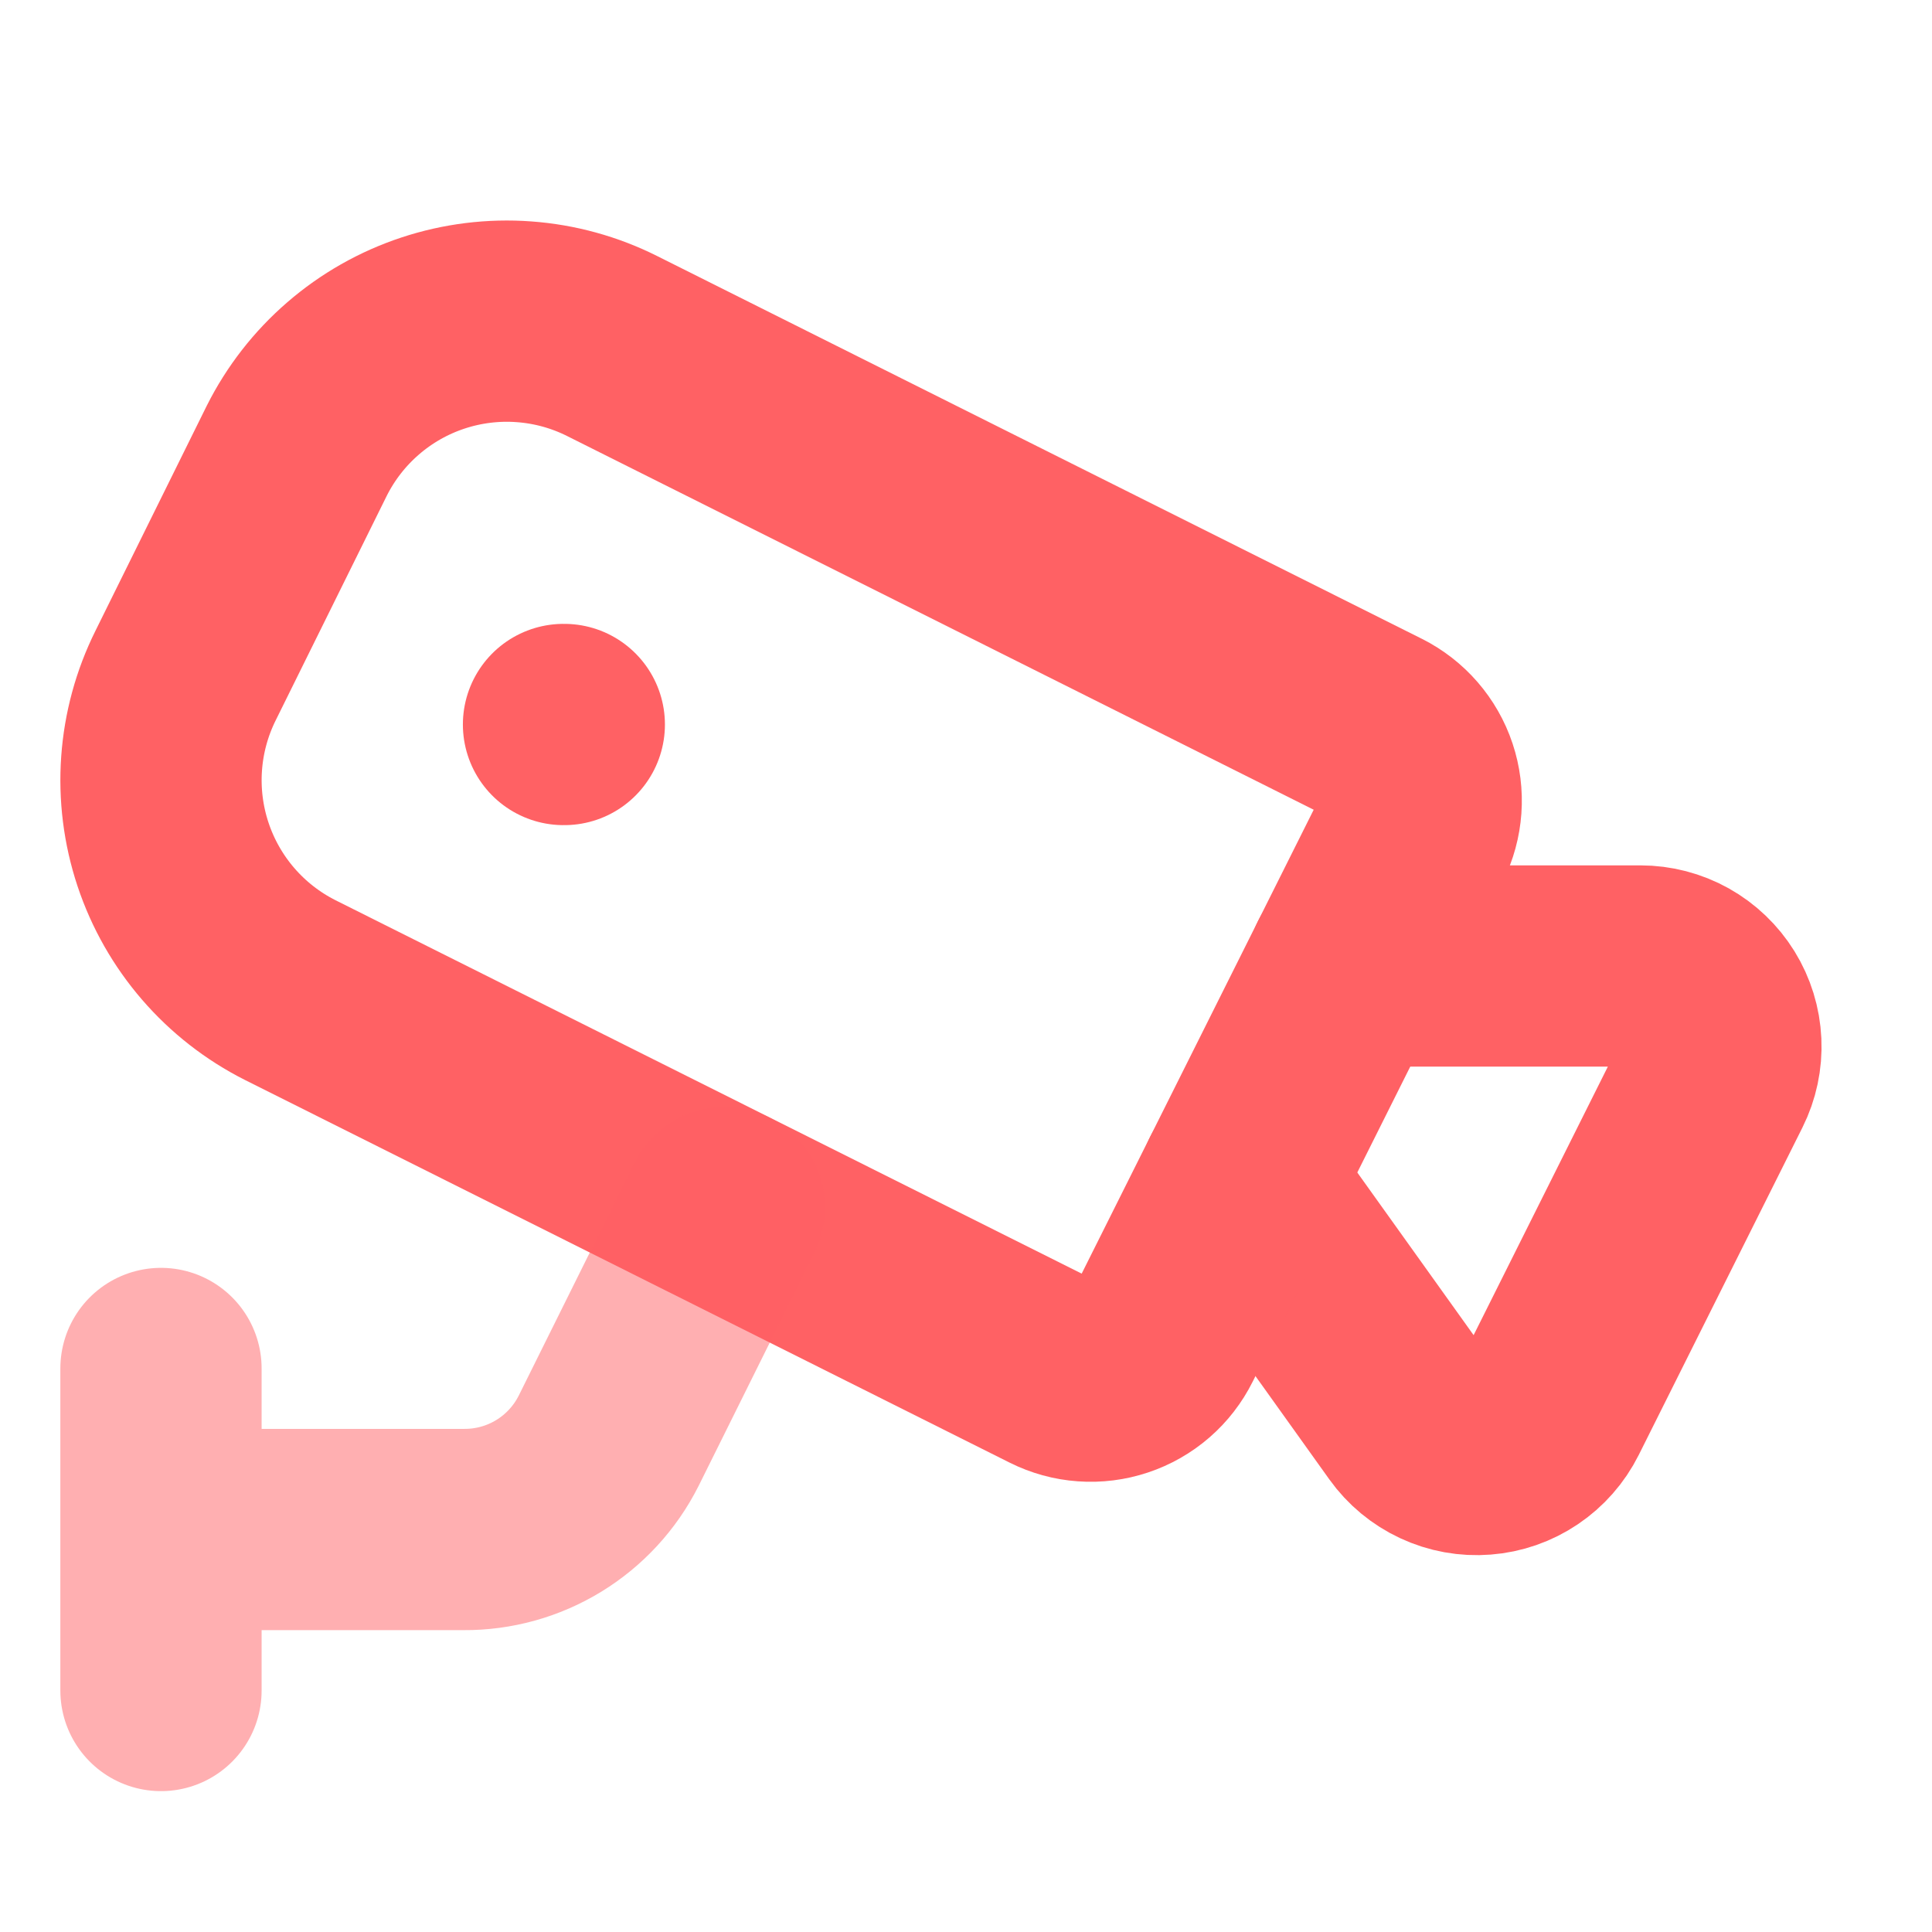 <?xml version="1.0" encoding="utf-8"?>
<svg xmlns="http://www.w3.org/2000/svg" fill="none" height="100%" overflow="visible" preserveAspectRatio="none" style="display: block;" viewBox="0 0 40 40" width="100%">
<g id="Frame">
<path d="M27.91 20H33.964C34.248 20 34.527 20.073 34.775 20.211C35.023 20.35 35.231 20.549 35.381 20.791C35.53 21.032 35.615 21.308 35.628 21.592C35.641 21.875 35.581 22.158 35.454 22.412L32.064 29.193C31.935 29.45 31.742 29.67 31.504 29.83C31.266 29.991 30.99 30.087 30.703 30.109C30.417 30.132 30.13 30.08 29.869 29.958C29.609 29.837 29.384 29.651 29.217 29.417L25.677 24.467" id="Vector" stroke="#FF6164" stroke-linecap="round" stroke-linejoin="round" stroke-width="4.167"/>
<path d="M28.504 15.088C28.899 15.286 29.199 15.632 29.339 16.051C29.479 16.47 29.446 16.928 29.249 17.323L24.072 27.674C23.974 27.87 23.839 28.045 23.674 28.188C23.508 28.332 23.316 28.441 23.108 28.51C22.901 28.579 22.681 28.607 22.463 28.591C22.245 28.576 22.032 28.517 21.836 28.419L6.011 20.5C4.861 19.921 3.988 18.91 3.582 17.689C3.176 16.467 3.27 15.135 3.844 13.983L6.144 9.333C6.431 8.761 6.827 8.252 7.311 7.834C7.794 7.416 8.355 7.097 8.962 6.896C9.569 6.695 10.209 6.615 10.847 6.662C11.484 6.708 12.106 6.879 12.677 7.166L28.504 15.088Z" id="Vector_2" stroke="#FF6164" stroke-linecap="round" stroke-linejoin="round" stroke-width="4.167"/>
<path d="M3.333 31.667H9.6C10.221 31.671 10.831 31.502 11.361 31.178C11.891 30.854 12.32 30.388 12.6 29.833L15 25M3.333 35V28.333" id="Vector_3" opacity="0.5" stroke="#FF6164" stroke-linecap="round" stroke-linejoin="round" stroke-width="4.167"/>
<path d="M11.667 15H11.683" id="Vector_4" stroke="#FF6164" stroke-linecap="round" stroke-linejoin="round" stroke-width="4.167"/>
</g>
</svg>